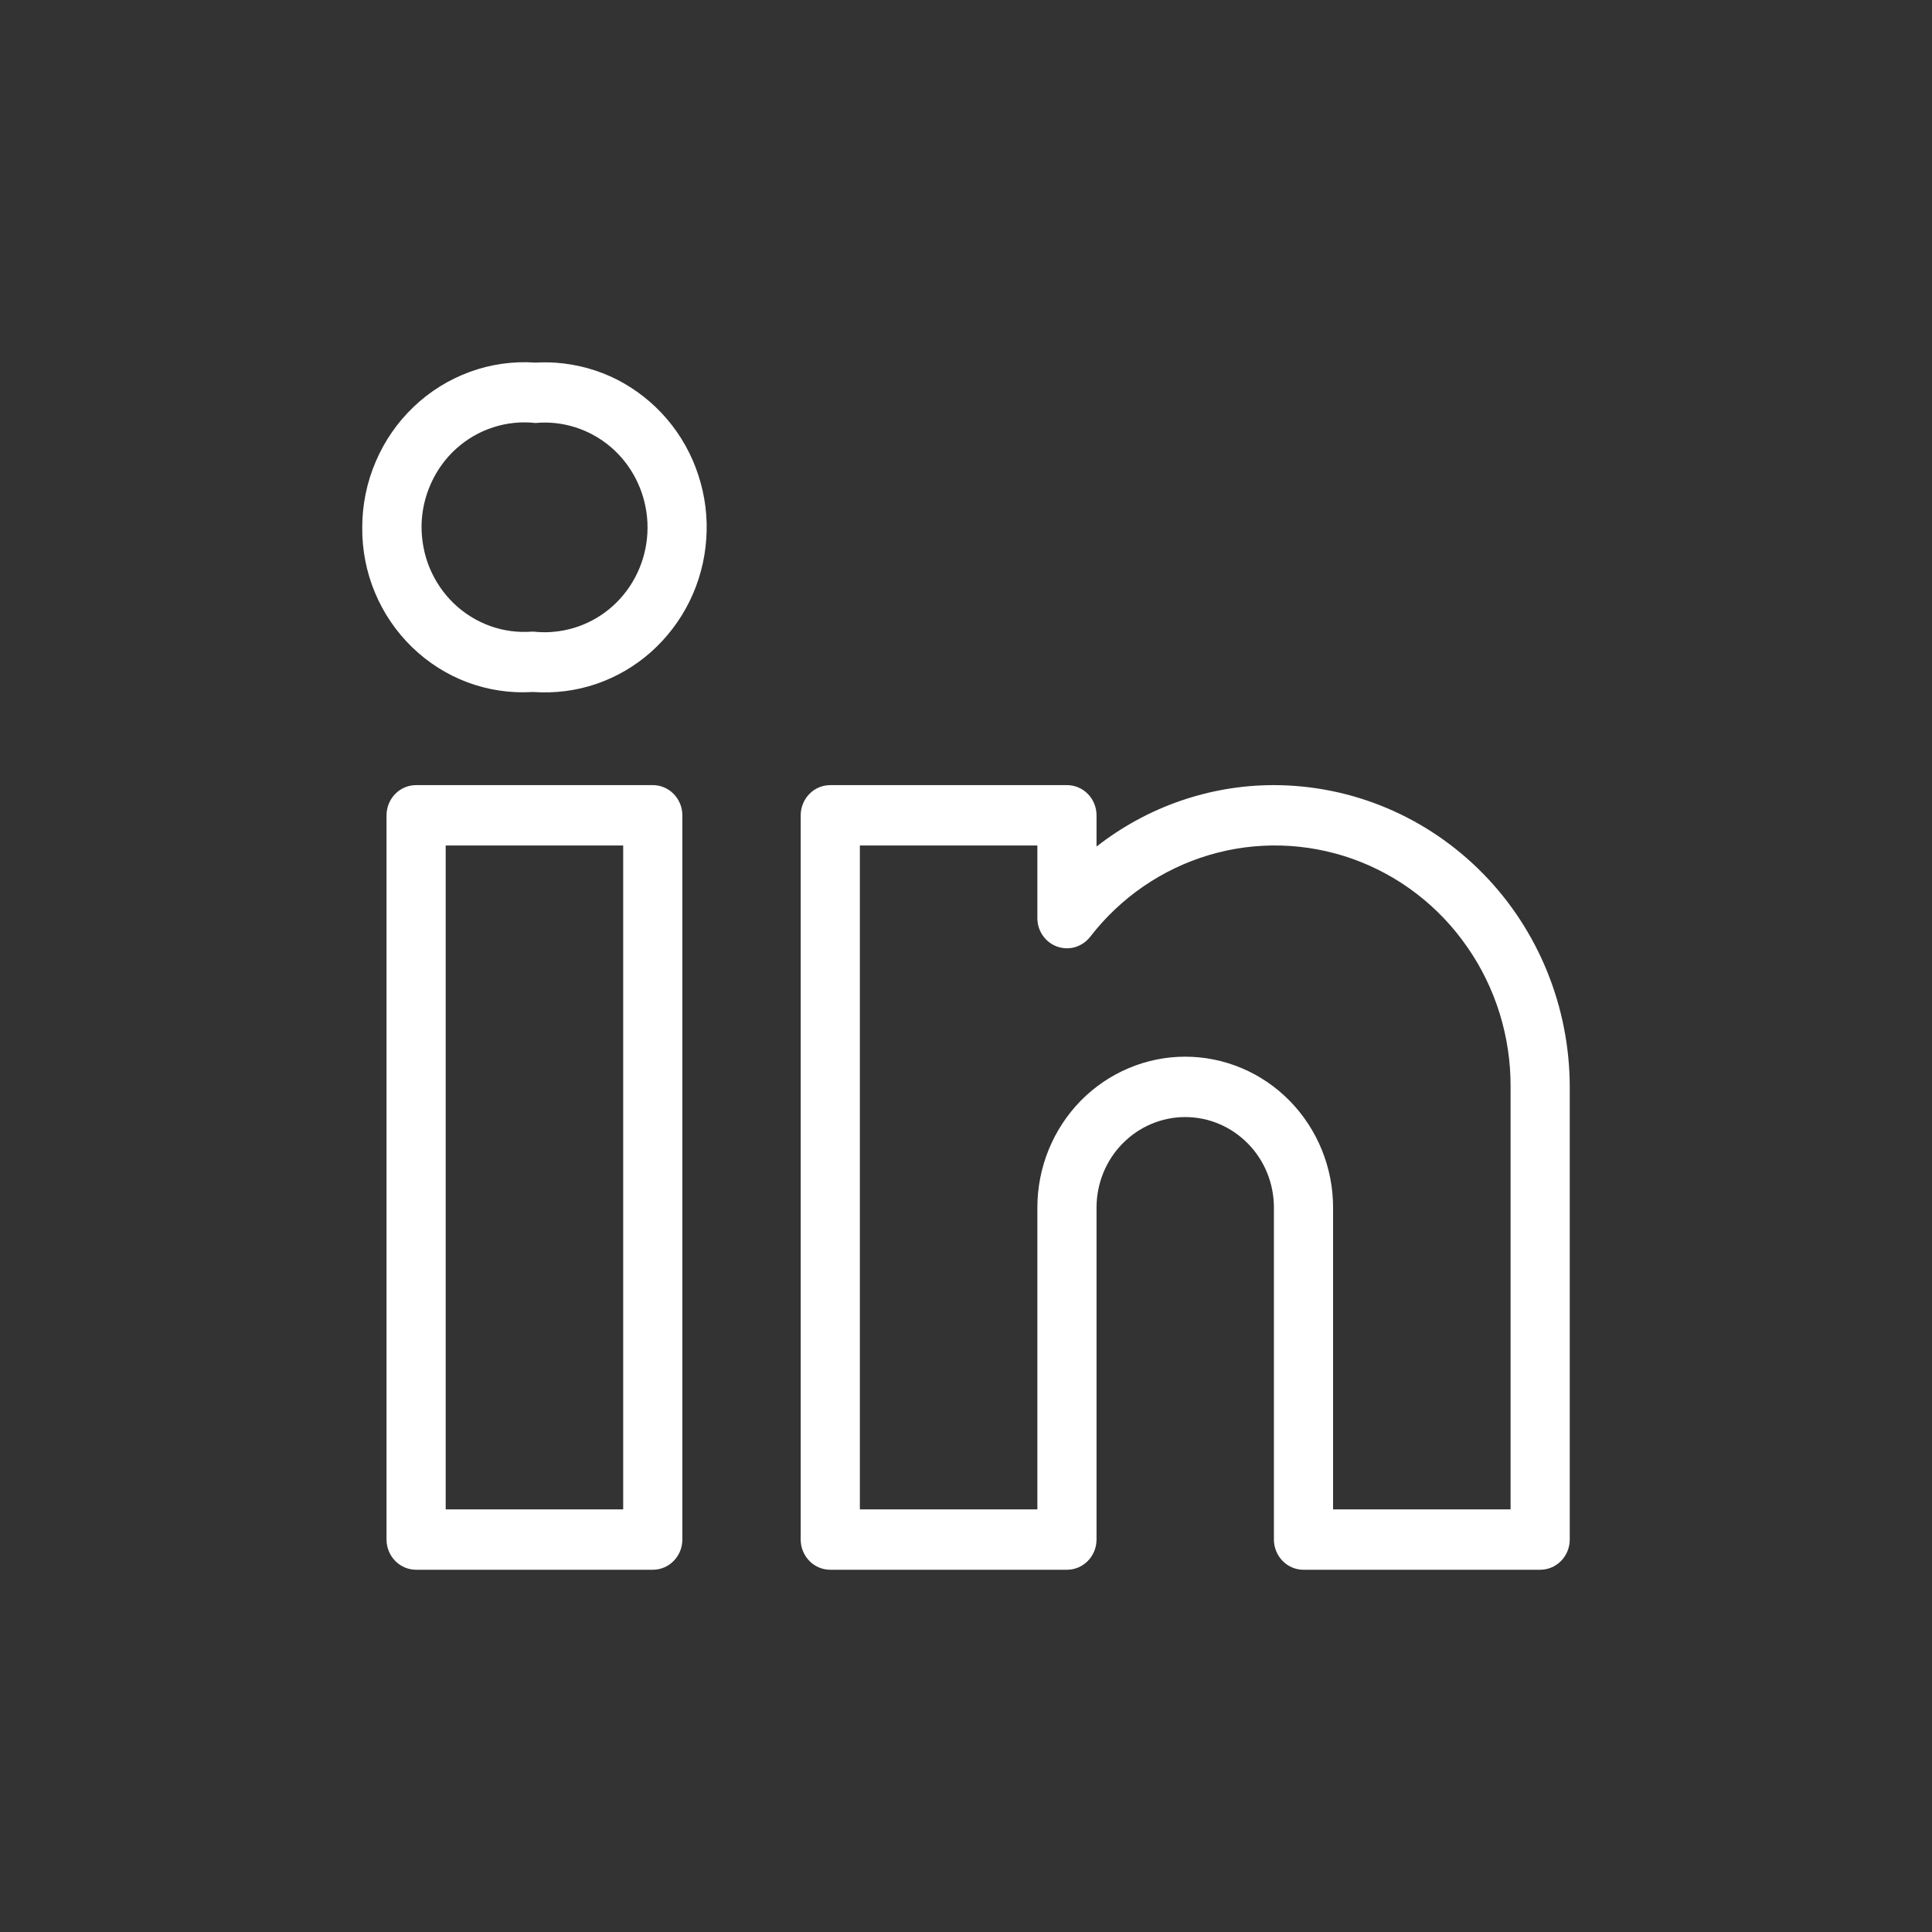 <?xml version="1.0" encoding="UTF-8"?> <svg xmlns="http://www.w3.org/2000/svg" viewBox="0 0 16.00 16.00" data-guides="{&quot;vertical&quot;:[],&quot;horizontal&quot;:[]}"><rect x="0" y="0" width="16.00" height="16.00" fill="#333333" stroke="none"/><defs></defs><path fill="white" stroke="none" fill-opacity="1" stroke-width="1" stroke-opacity="1" color="rgb(51, 51, 51)" id="tSvg188496d3189" title="Path 45" d="M5.406 6.502C4.753 6.502 4.1 6.502 3.446 6.502C3.381 6.502 3.319 6.528 3.273 6.575C3.227 6.622 3.201 6.686 3.201 6.752C3.201 8.751 3.201 10.751 3.201 12.75C3.201 12.816 3.227 12.88 3.273 12.927C3.319 12.974 3.381 13 3.446 13C4.1 13 4.753 13 5.406 13C5.471 13 5.533 12.974 5.579 12.927C5.625 12.88 5.651 12.816 5.651 12.75C5.651 10.751 5.651 8.751 5.651 6.752C5.651 6.686 5.625 6.622 5.579 6.575C5.533 6.528 5.471 6.502 5.406 6.502ZM5.161 12.5C4.671 12.5 4.181 12.5 3.691 12.5C3.691 10.667 3.691 8.835 3.691 7.002C4.181 7.002 4.671 7.002 5.161 7.002C5.161 8.835 5.161 10.667 5.161 12.5ZM10.55 6.502C10.019 6.502 9.502 6.681 9.081 7.011C9.081 6.925 9.081 6.838 9.081 6.752C9.081 6.686 9.055 6.622 9.009 6.575C8.963 6.528 8.901 6.502 8.836 6.502C8.182 6.502 7.529 6.502 6.876 6.502C6.811 6.502 6.749 6.528 6.703 6.575C6.657 6.622 6.631 6.686 6.631 6.752C6.631 8.751 6.631 10.751 6.631 12.75C6.631 12.816 6.657 12.88 6.703 12.927C6.749 12.974 6.811 13 6.876 13C7.529 13 8.182 13 8.836 13C8.901 13 8.963 12.974 9.009 12.927C9.055 12.88 9.081 12.816 9.081 12.75C9.081 11.834 9.081 10.917 9.081 10.001C9.081 9.802 9.158 9.611 9.296 9.471C9.434 9.33 9.621 9.251 9.815 9.251C10.01 9.251 10.197 9.33 10.335 9.471C10.473 9.611 10.55 9.802 10.55 10.001C10.55 10.917 10.55 11.834 10.55 12.75C10.55 12.816 10.576 12.88 10.622 12.927C10.668 12.974 10.73 13 10.795 13C11.449 13 12.102 13 12.755 13C12.82 13 12.882 12.974 12.928 12.927C12.974 12.88 13 12.816 13 12.75C13 11.501 13 10.251 13 9.001C12.999 8.339 12.741 7.703 12.282 7.235C11.822 6.766 11.2 6.503 10.55 6.502ZM12.51 12.5C12.02 12.5 11.53 12.5 11.04 12.5C11.04 11.667 11.04 10.834 11.04 10.001C11.04 9.669 10.911 9.352 10.681 9.117C10.452 8.883 10.14 8.751 9.815 8.751C9.491 8.751 9.179 8.883 8.949 9.117C8.72 9.352 8.591 9.669 8.591 10.001C8.591 10.834 8.591 11.667 8.591 12.5C8.101 12.5 7.611 12.5 7.121 12.5C7.121 10.667 7.121 8.835 7.121 7.002C7.611 7.002 8.101 7.002 8.591 7.002C8.591 7.202 8.591 7.403 8.591 7.603C8.591 7.655 8.606 7.705 8.636 7.748C8.665 7.79 8.707 7.822 8.754 7.839C8.802 7.856 8.854 7.858 8.903 7.844C8.952 7.829 8.995 7.8 9.027 7.76C9.278 7.434 9.623 7.197 10.013 7.081C10.403 6.965 10.819 6.977 11.202 7.113C11.586 7.25 11.918 7.505 12.152 7.844C12.387 8.182 12.512 8.587 12.51 9.001C12.51 10.168 12.51 11.334 12.51 12.5ZM4.606 3.004C4.549 3 4.491 3 4.434 3.003C4.25 2.99 4.066 3.016 3.893 3.079C3.72 3.142 3.561 3.24 3.427 3.368C3.292 3.496 3.185 3.651 3.112 3.822C3.038 3.994 3 4.18 3 4.367C2.998 4.553 3.034 4.737 3.105 4.907C3.176 5.078 3.281 5.232 3.413 5.36C3.545 5.488 3.701 5.587 3.872 5.651C4.042 5.714 4.224 5.742 4.406 5.731C4.41 5.731 4.415 5.731 4.419 5.731C4.595 5.743 4.771 5.721 4.938 5.664C5.105 5.607 5.259 5.517 5.392 5.399C5.524 5.281 5.633 5.138 5.712 4.977C5.79 4.817 5.837 4.642 5.849 4.463C5.862 4.284 5.839 4.104 5.783 3.934C5.728 3.764 5.639 3.606 5.524 3.471C5.409 3.336 5.268 3.225 5.111 3.144C4.953 3.064 4.782 3.017 4.606 3.004ZM4.589 5.232C4.533 5.238 4.476 5.237 4.419 5.231C4.415 5.231 4.41 5.231 4.406 5.231C4.288 5.24 4.169 5.224 4.058 5.184C3.946 5.143 3.844 5.08 3.758 4.997C3.672 4.914 3.604 4.814 3.558 4.703C3.512 4.592 3.49 4.472 3.491 4.351C3.493 4.231 3.52 4.112 3.57 4.002C3.619 3.893 3.69 3.795 3.779 3.715C3.868 3.635 3.972 3.575 4.084 3.539C4.197 3.502 4.316 3.49 4.434 3.503C4.658 3.482 4.882 3.553 5.056 3.7C5.229 3.847 5.338 4.059 5.359 4.288C5.38 4.518 5.31 4.746 5.166 4.923C5.022 5.1 4.814 5.211 4.589 5.232Z" style=""></path></svg> 